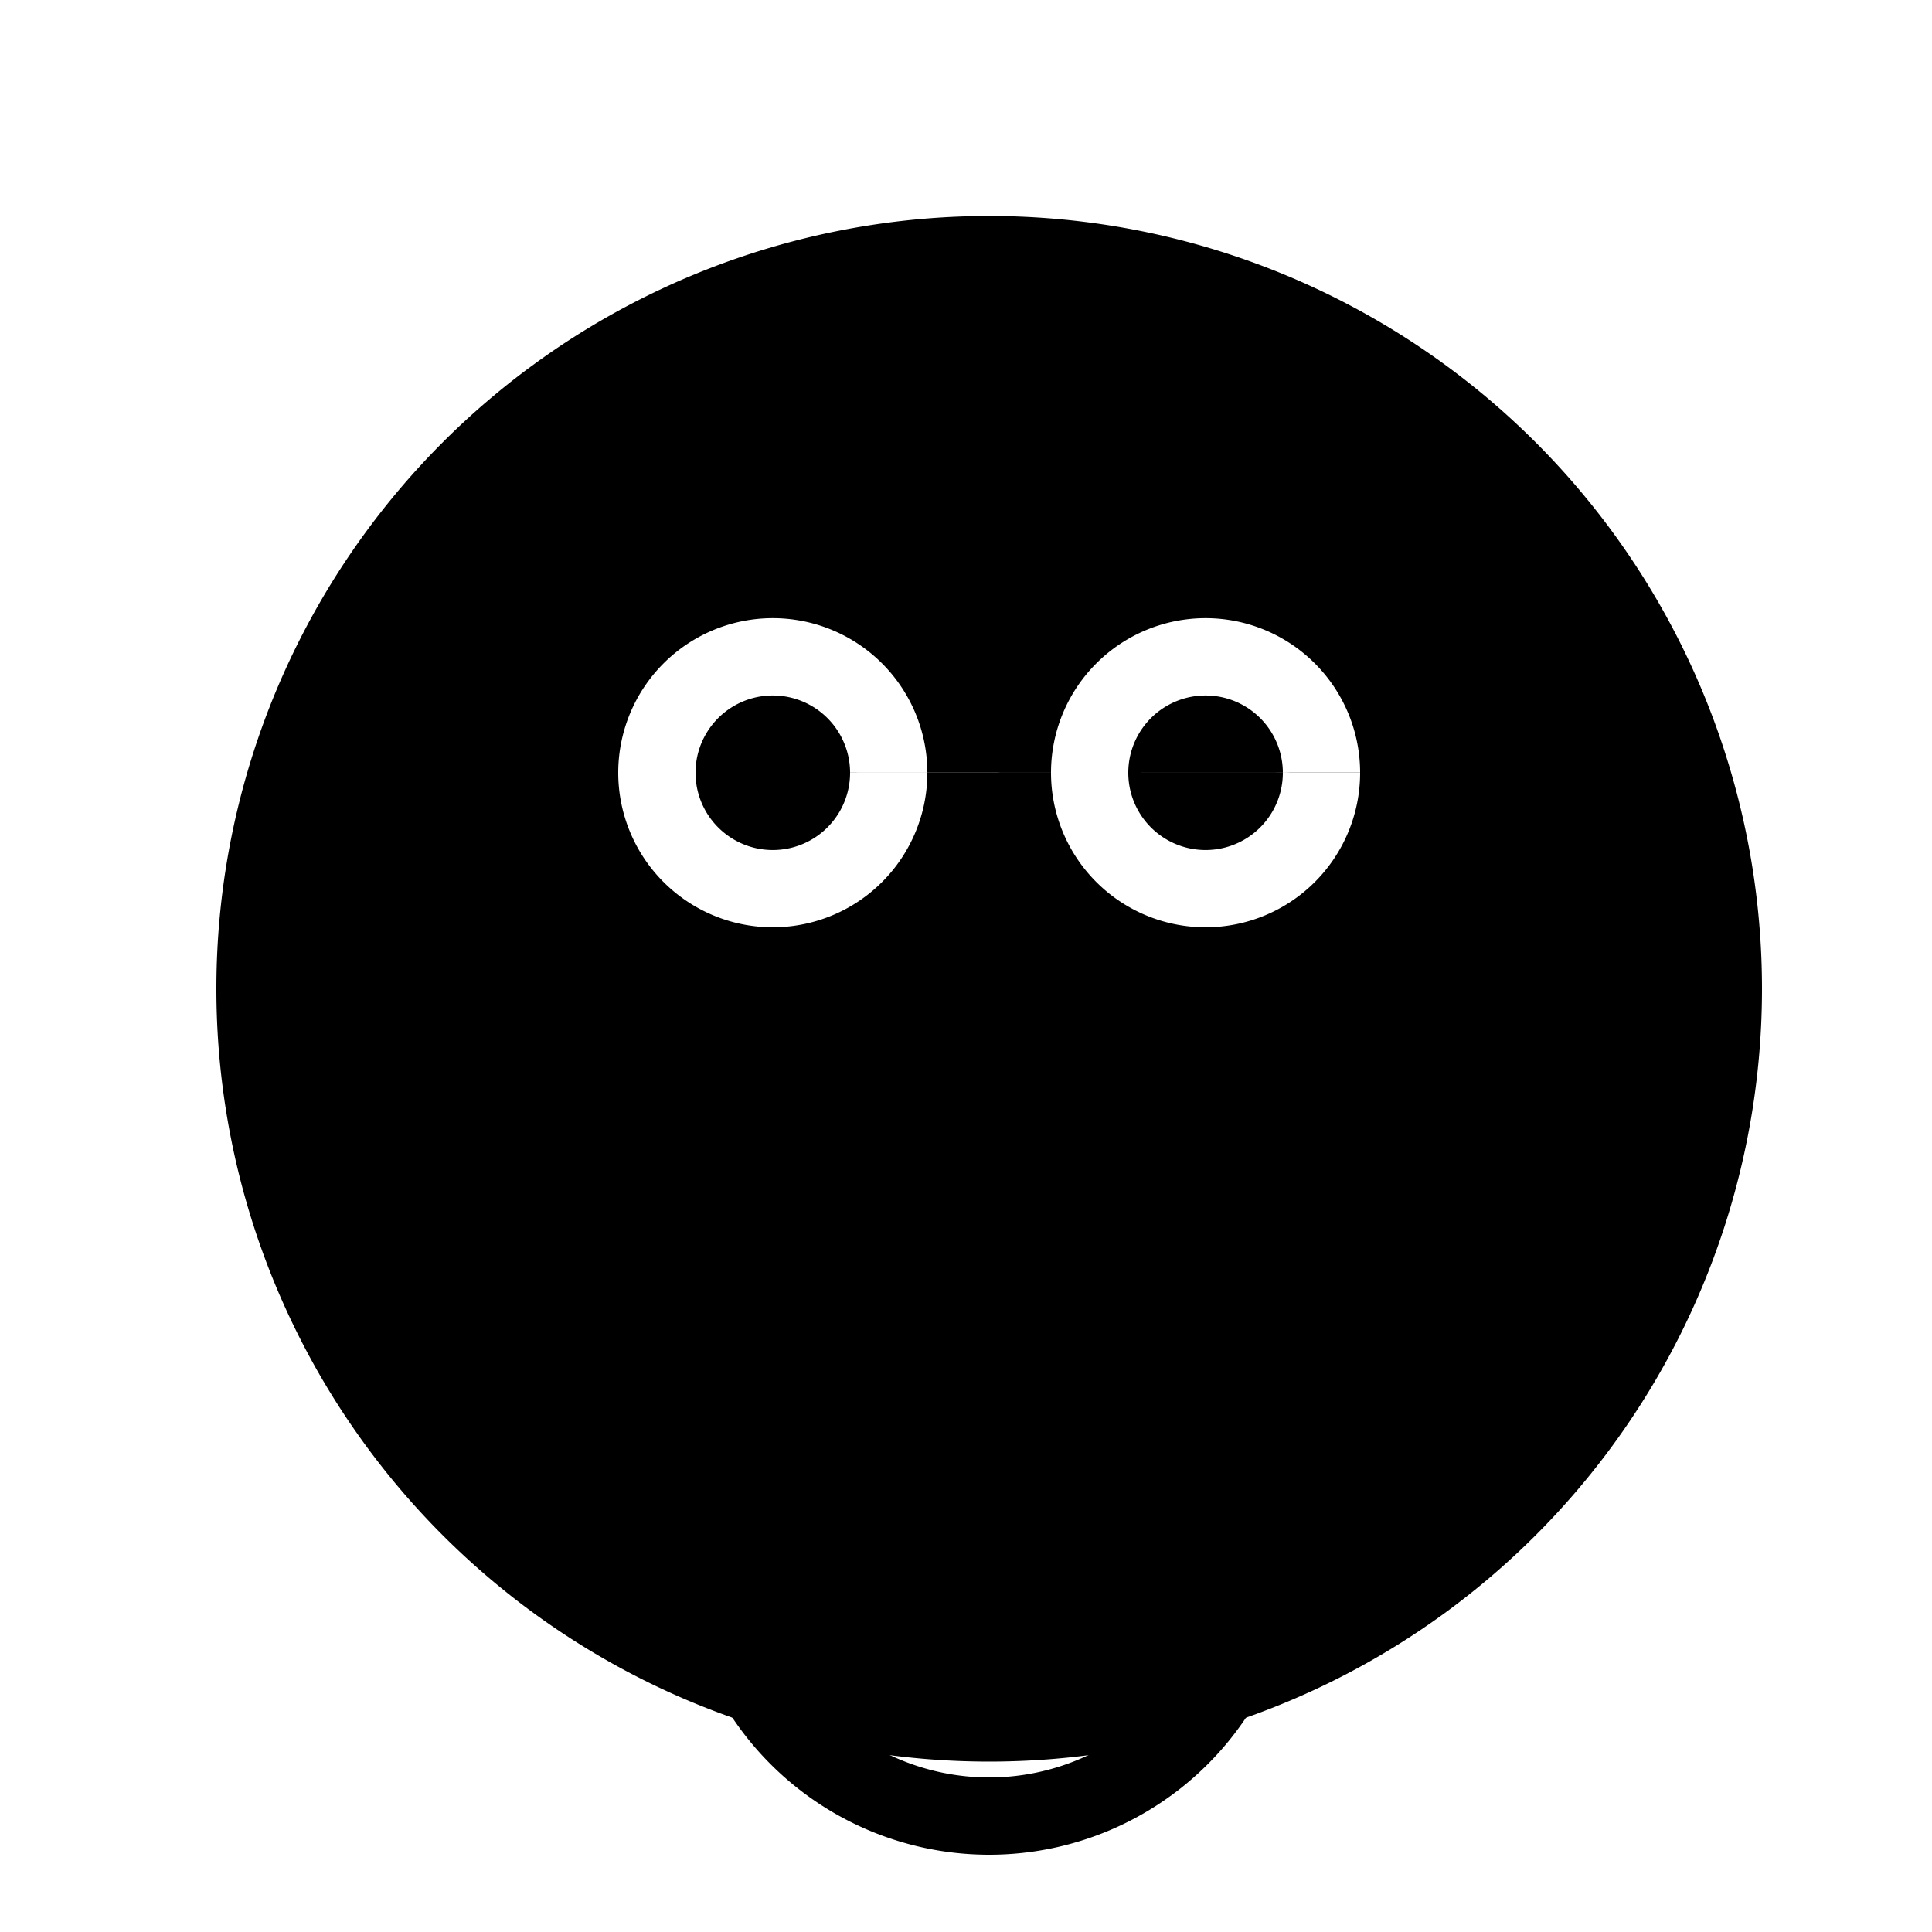<!--

Generated by DrawGPT.
Free, open source, AI generated images in SVG, PNG, and HTML Canvas format.
https://drawgpt.ai

Created: 2023-11-11T22:42:49.910Z
Link: https://drawgpt.ai/prompt/119930/

-->
<svg xmlns="http://www.w3.org/2000/svg" xmlns:xlink="http://www.w3.org/1999/xlink" width="500" height="500"><defs/><g><rect fill="white" stroke="none" x="0" y="0" width="512" height="512"/><path fill="black" stroke="none" paint-order="stroke fill markers" d=" M 456 256 A 200 200 0 1 1 456 255.8"/><path fill="black" stroke="none" paint-order="stroke fill markers" d=" M 210 320 A 60 60 0 1 1 210 319.94 L 422 320 A 60 60 0 1 1 422 319.94"/><path fill="none" stroke="black" paint-order="fill stroke markers" d=" M 326 400 A 70 70 0 0 1 186 400" stroke-miterlimit="10" stroke-width="20" stroke-dasharray=""/><path fill="white" stroke="none" paint-order="stroke fill markers" d=" M 240 200 A 40 40 0 1 1 240 199.96 L 352 200 A 40 40 0 1 1 352 199.96"/><path fill="black" stroke="none" paint-order="stroke fill markers" d=" M 220 200 A 20 20 0 1 1 220 199.98 L 332 200 A 20 20 0 1 1 332 199.98"/></g></svg>